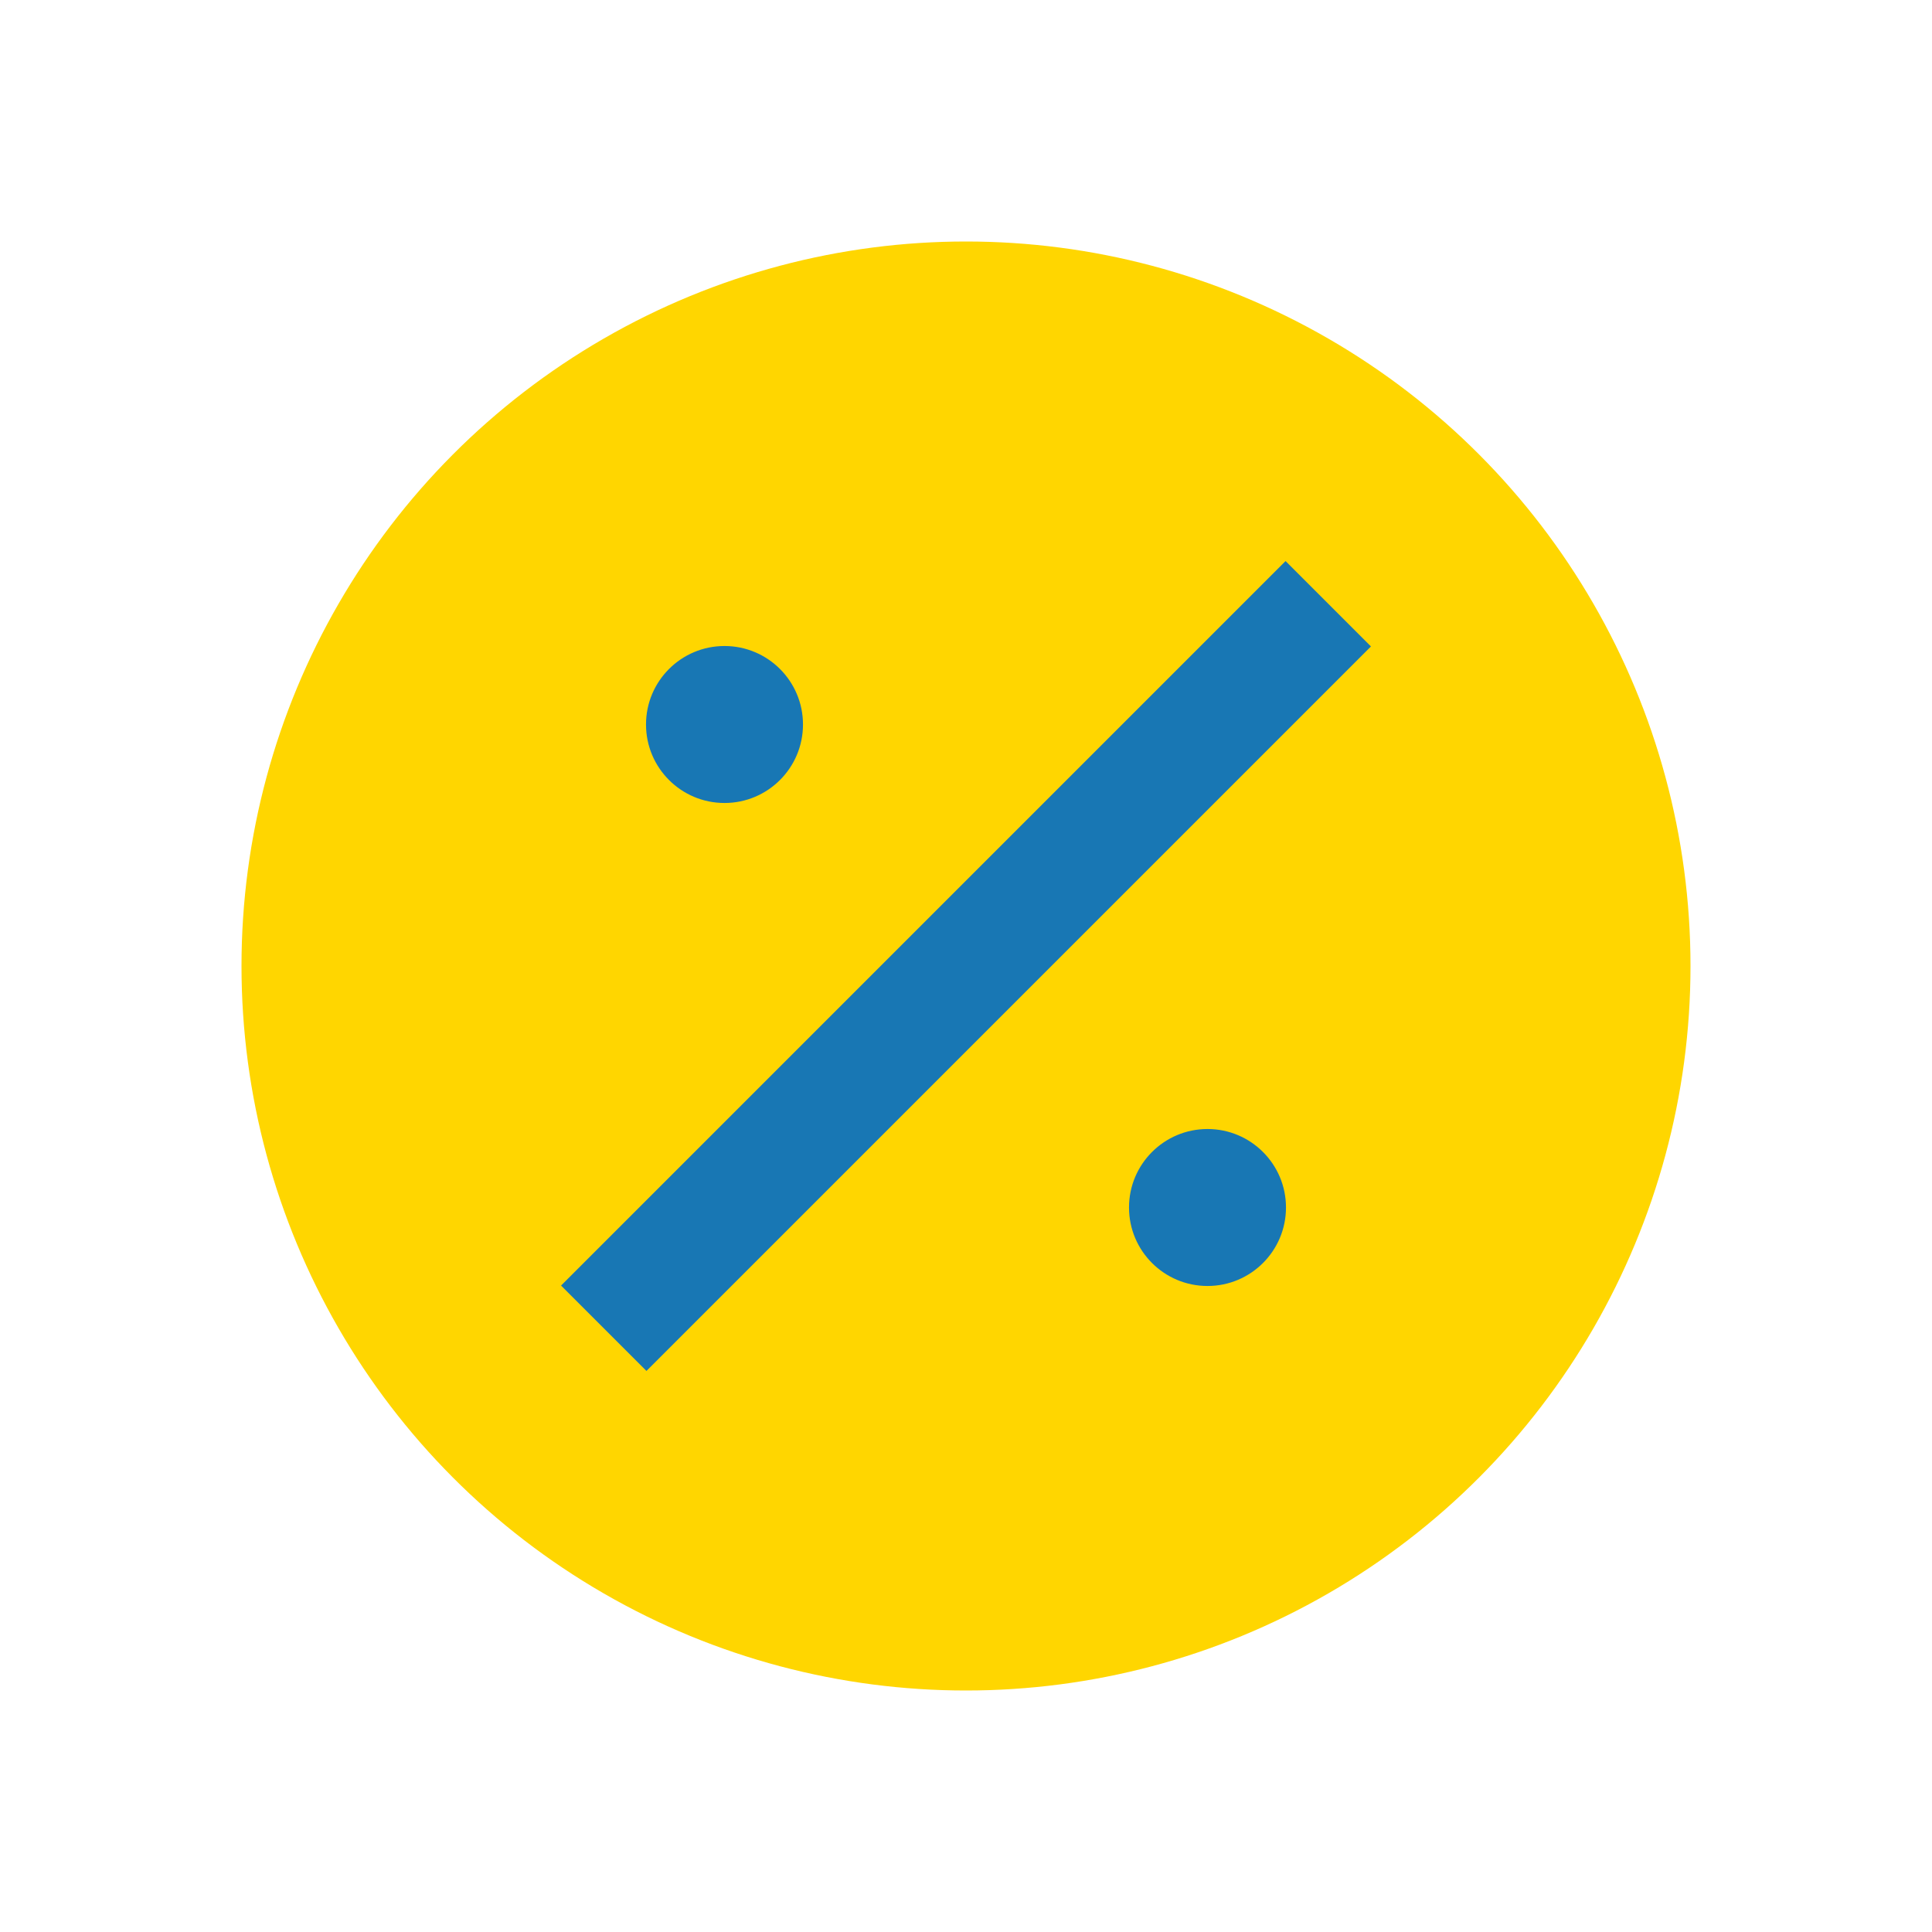 <?xml version="1.0" encoding="UTF-8"?>
<svg xmlns="http://www.w3.org/2000/svg" width="32" height="32" viewBox="0 0 32 32"><circle fill="#FFD600" cx="16" cy="16" r="12"/><path stroke="#1877B4" stroke-width="2" d="M10 22l12-12"/><circle fill="#1877B4" cx="12" cy="12" r="1.3"/><circle fill="#1877B4" cx="20" cy="20" r="1.3"/></svg>